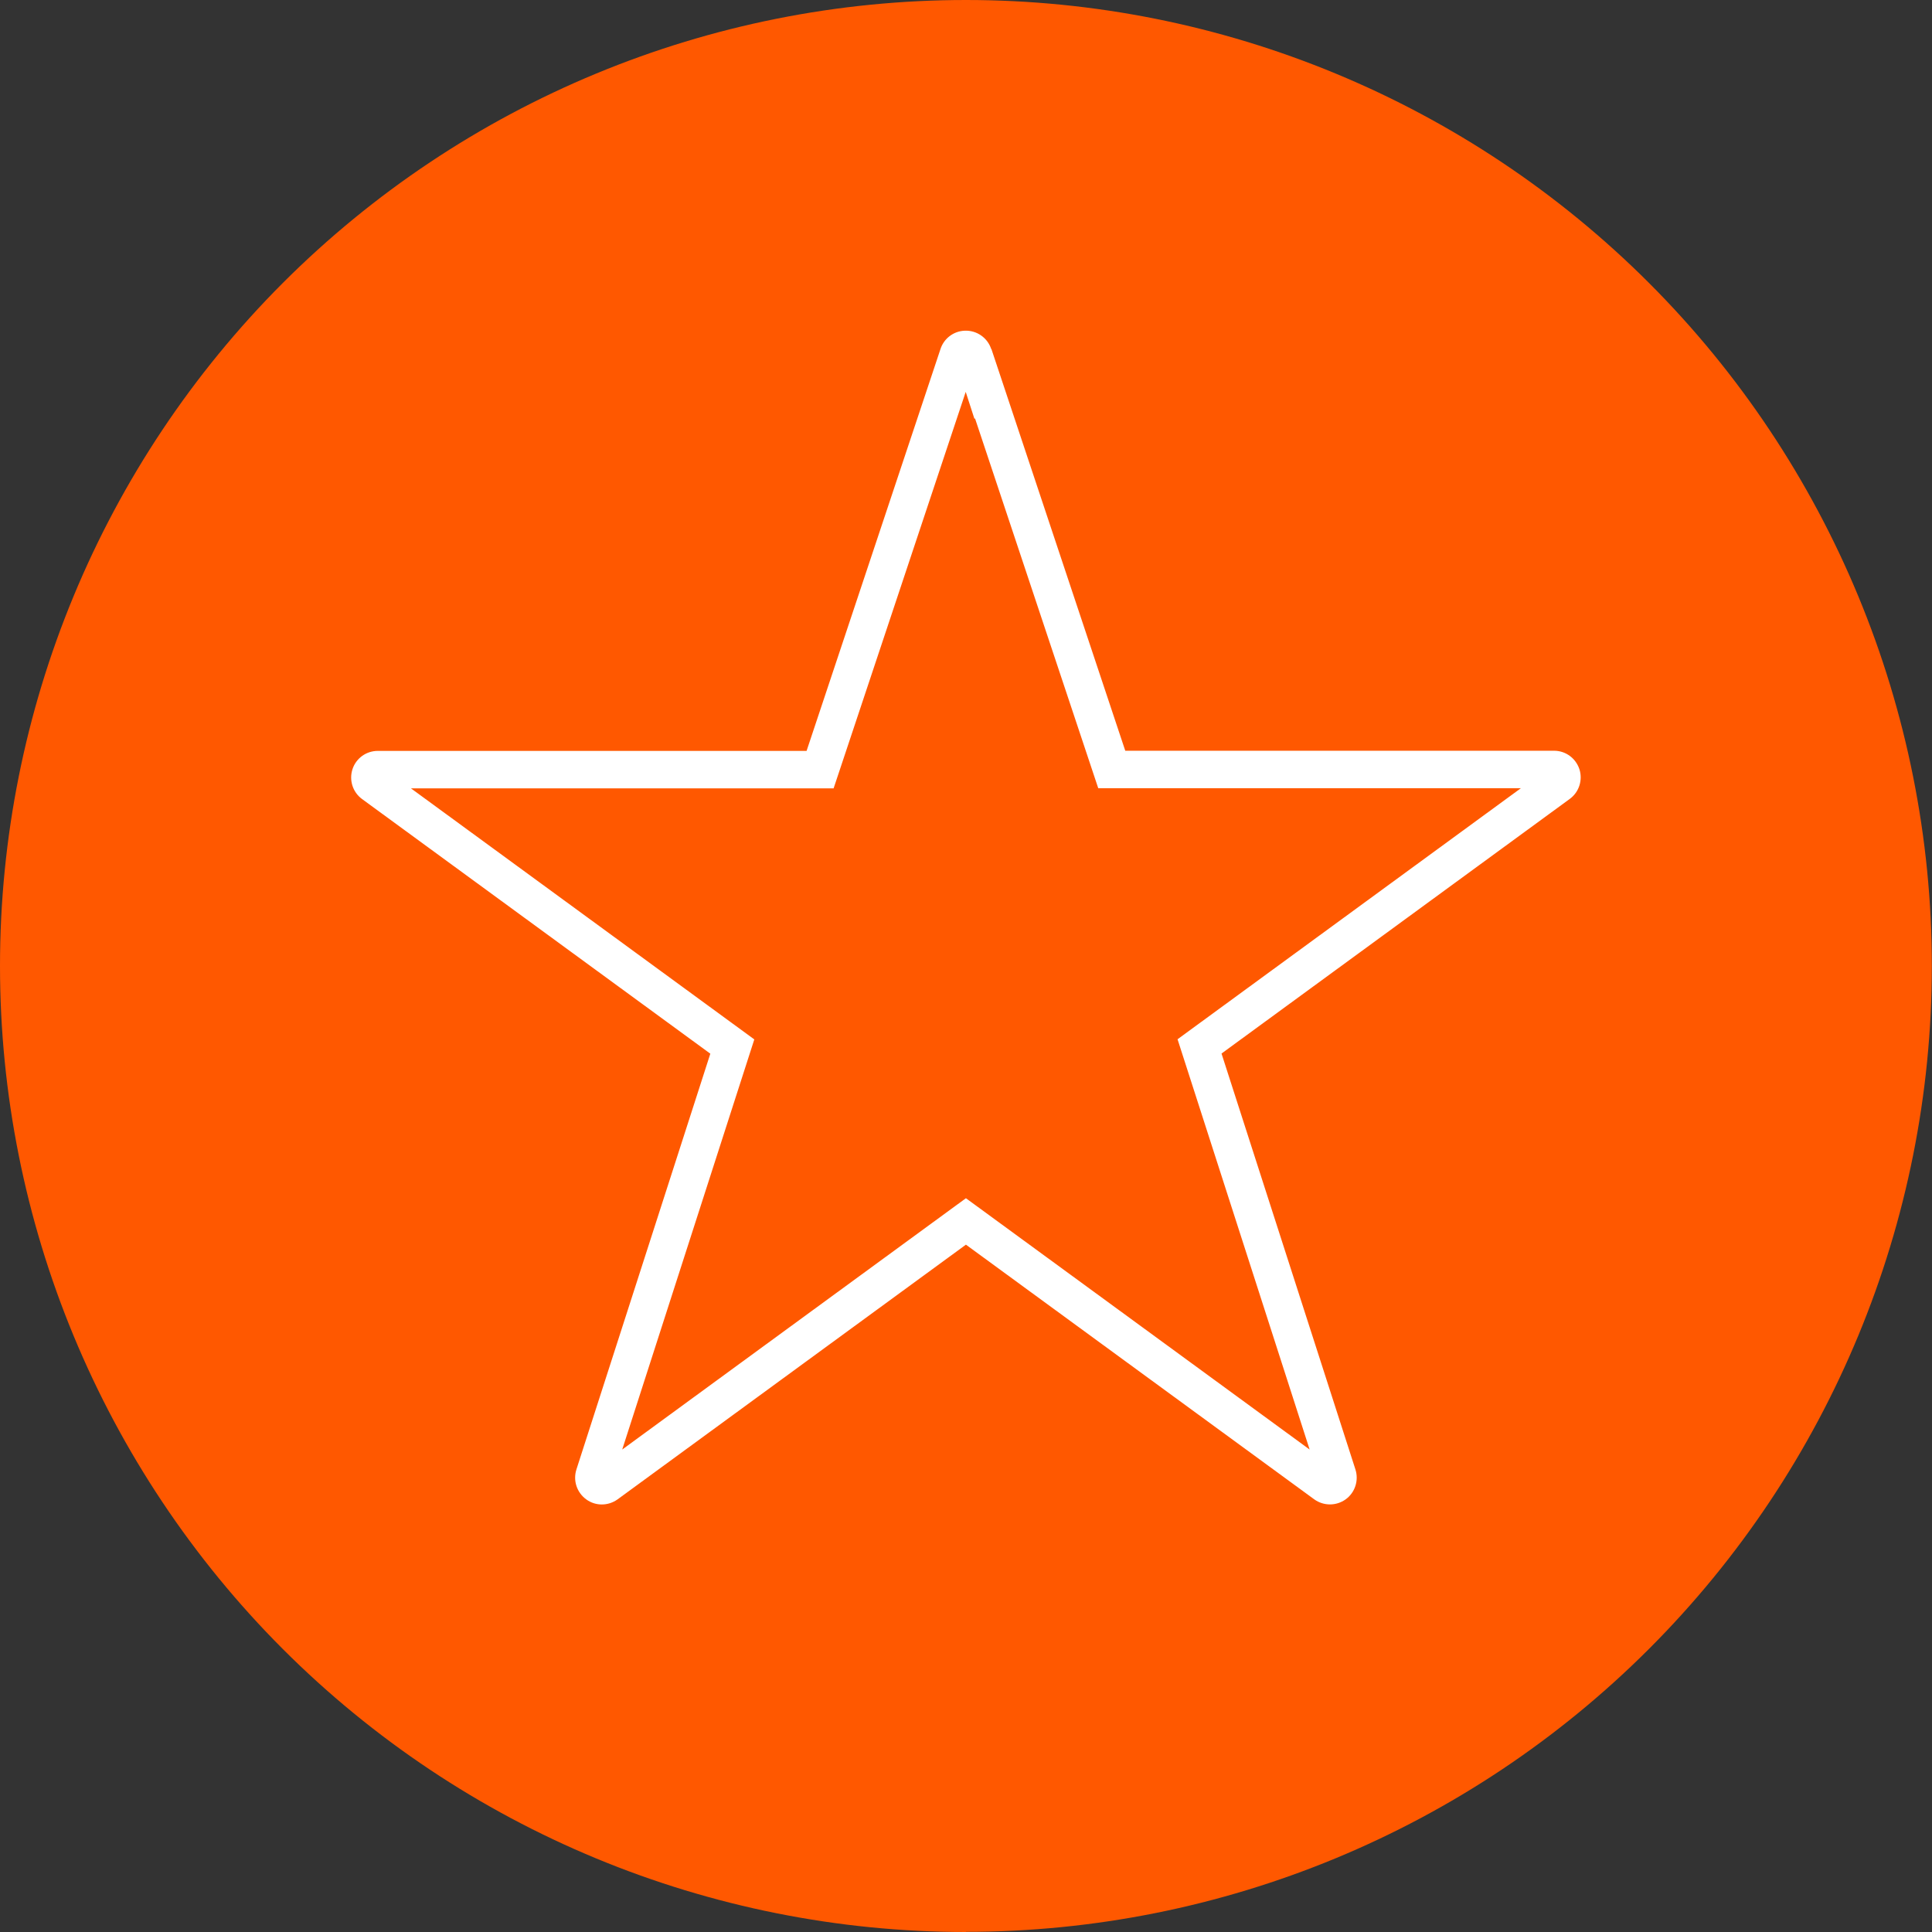 <?xml version="1.0" encoding="UTF-8"?><svg id="Layer_1" xmlns="http://www.w3.org/2000/svg" xmlns:xlink="http://www.w3.org/1999/xlink" viewBox="0 0 125.25 125.25"><rect x="0" y="0" width="125.25" height="125.25" fill="#333333" stroke="none"/><defs><style>.cls-1{clip-path:url(#clippath);}.cls-2{stroke:#fff;stroke-miterlimit:10;stroke-width:4.86px;}.cls-2,.cls-3{fill:none;}.cls-3{clip-rule:evenodd;}.cls-3,.cls-4{stroke-width:0px;}.cls-4{fill:#ff5800;fill-rule:evenodd;}</style><clipPath id="clippath"><path class="cls-3" d="m64.27,22.62l8.68,26.05h27.8c.75,0,1.4.48,1.64,1.19.23.71-.02,1.49-.62,1.93l-22.58,16.51,8.68,26.96c.23.71-.02,1.5-.63,1.94-.61.44-1.43.44-2.04,0l-22.58-16.51-22.58,16.51c-.61.44-1.43.45-2.04,0s-.86-1.22-.63-1.94l8.68-26.95-22.58-16.51c-.6-.44-.85-1.22-.62-1.93.23-.71.89-1.19,1.64-1.19h27.8l8.68-26.05c.22-.68.84-1.16,1.56-1.19.78-.04,1.49.45,1.73,1.19"/></clipPath></defs><path class="cls-4" d="m62.62,125.25c-16.61,0-32.54-6.6-44.28-18.34C6.6,95.16,0,79.23,0,62.62S6.6,30.09,18.34,18.34C30.08,6.6,46.01,0,62.62,0s32.54,6.6,44.28,18.34c11.74,11.74,18.34,27.67,18.34,44.28s-6.6,32.54-18.34,44.28c-11.74,11.74-27.67,18.34-44.28,18.34"/><path class="cls-4" d="m61.96,23.37l.67,2,.66-1.99c-.09.27-.34.46-.63.48-.31.01-.6-.18-.7-.48m-35.31,27.72h25.65l2.31-1.66,8.02-24.07,8.02,24.07,2.31,1.66h25.65l-20.84,15.24-.88,2.71,8.02,24.9-20.84-15.24h-2.87l-20.84,15.24,8.02-24.9-.88-2.71-20.84-15.24Z"/><g class="cls-1"><path class="cls-2" d="m64.27,22.62l8.68,26.05h27.8c.75,0,1.4.48,1.64,1.19.23.71-.02,1.49-.62,1.93l-22.58,16.51,8.68,26.96c.23.71-.02,1.5-.63,1.94-.61.44-1.43.44-2.04,0l-22.58-16.51-22.58,16.51c-.61.44-1.43.45-2.04,0s-.86-1.22-.63-1.94l8.68-26.95-22.58-16.51c-.6-.44-.85-1.22-.62-1.93.23-.71.89-1.19,1.64-1.19h27.8l8.68-26.05c.22-.68.84-1.16,1.56-1.19.78-.04,1.49.45,1.73,1.19Z"/></g></svg>